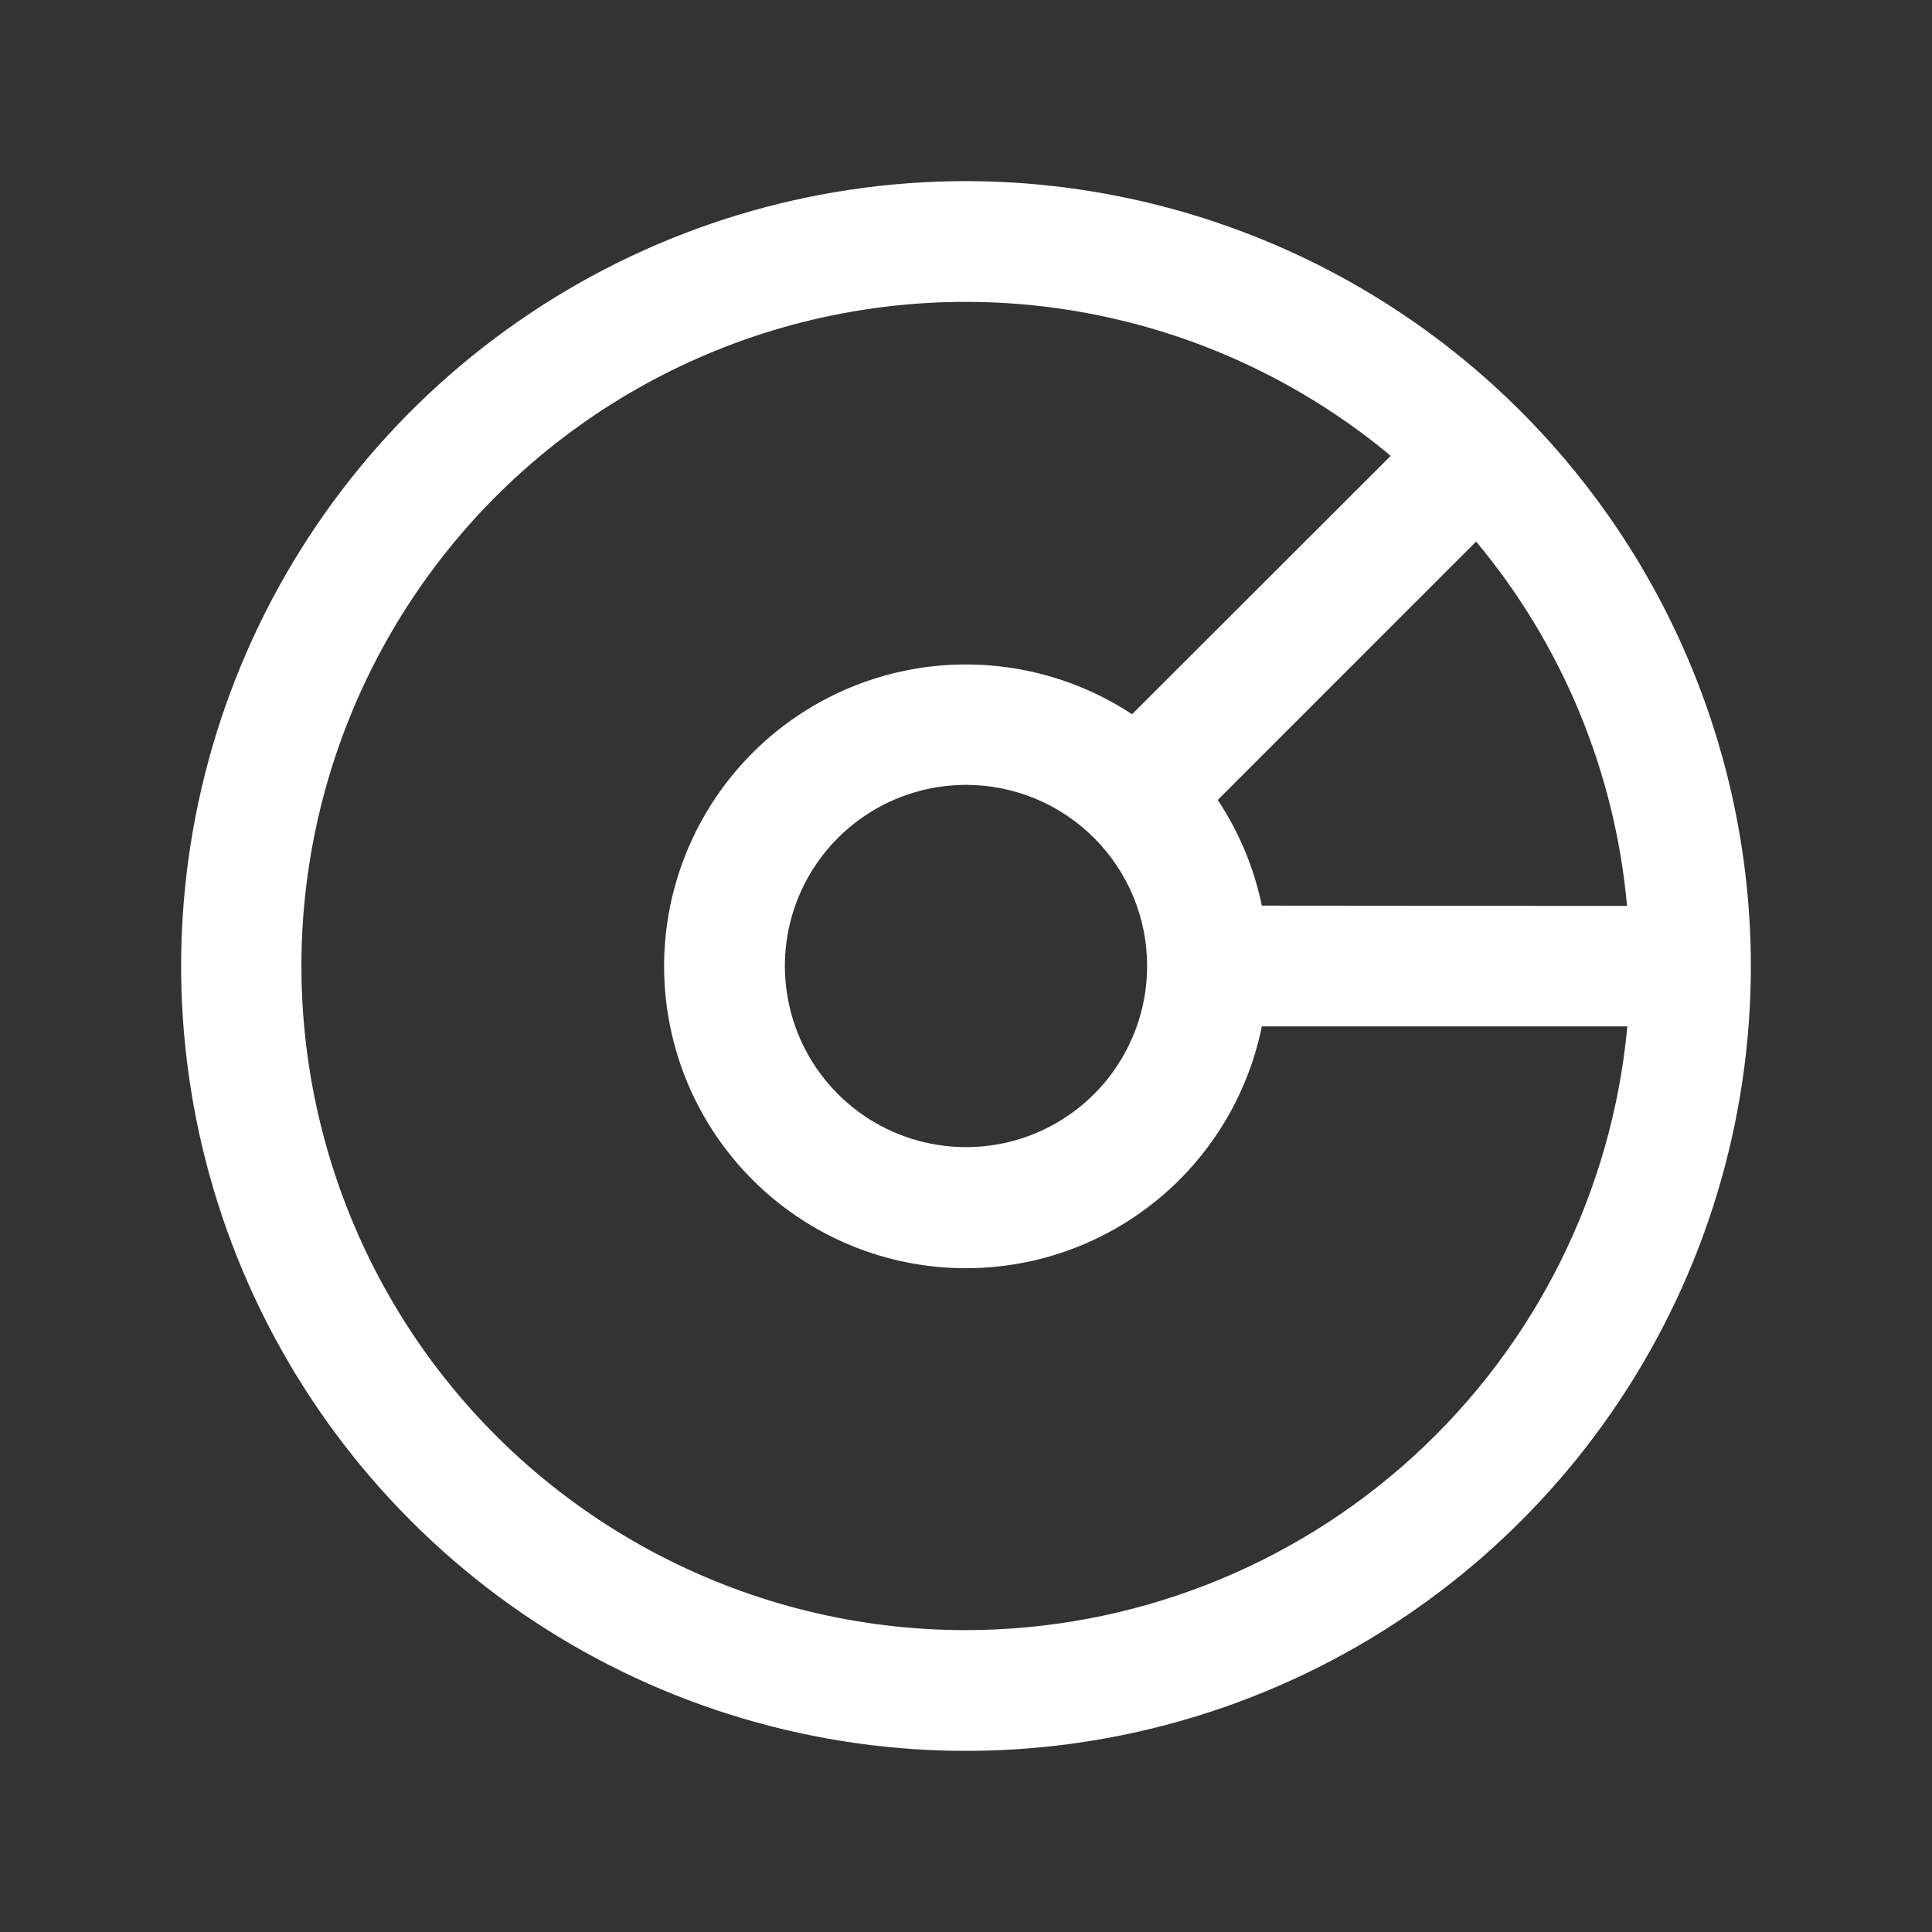 <svg width="32" height="32" viewBox="0 0 32 32" fill="none" xmlns="http://www.w3.org/2000/svg">
<rect x="0" y="0" width="32" height="32" fill="#333333" stroke="none"/>
<path d="M16 3C13.429 3 10.915 3.762 8.778 5.191C6.64 6.619 4.974 8.65 3.99 11.025C3.006 13.401 2.748 16.014 3.25 18.536C3.751 21.058 4.99 23.374 6.808 25.192C8.626 27.011 10.942 28.249 13.464 28.75C15.986 29.252 18.599 28.994 20.975 28.01C23.35 27.026 25.381 25.36 26.809 23.222C28.238 21.085 29 18.571 29 16C28.996 12.553 27.626 9.249 25.188 6.812C22.751 4.374 19.447 3.004 16 3ZM20.9 15C20.771 14.375 20.523 13.781 20.17 13.25L24.449 8.97C25.877 10.68 26.749 12.786 26.949 15.005L20.9 15ZM19 16C19 16.593 18.824 17.173 18.494 17.667C18.165 18.16 17.696 18.545 17.148 18.772C16.6 18.999 15.997 19.058 15.415 18.942C14.833 18.827 14.298 18.541 13.879 18.121C13.459 17.702 13.173 17.167 13.058 16.585C12.942 16.003 13.001 15.4 13.228 14.852C13.455 14.304 13.84 13.835 14.333 13.506C14.827 13.176 15.407 13 16 13C16.796 13 17.559 13.316 18.121 13.879C18.684 14.441 19 15.204 19 16ZM16 27C14.233 27.001 12.491 26.577 10.923 25.762C9.355 24.948 8.006 23.768 6.99 22.322C5.975 20.875 5.323 19.206 5.089 17.454C4.855 15.703 5.047 13.92 5.648 12.259C6.249 10.597 7.242 9.104 8.542 7.907C9.842 6.71 11.411 5.844 13.117 5.382C14.823 4.921 16.615 4.876 18.341 5.254C20.067 5.631 21.677 6.419 23.035 7.55L18.75 11.83C17.856 11.241 16.797 10.955 15.728 11.013C14.659 11.071 13.637 11.471 12.812 12.153C11.988 12.836 11.404 13.765 11.146 14.804C10.889 15.843 10.972 16.937 11.383 17.926C11.794 18.914 12.512 19.744 13.43 20.295C14.348 20.845 15.418 21.086 16.484 20.982C17.549 20.879 18.553 20.436 19.348 19.719C20.143 19.002 20.687 18.049 20.9 17H26.954C26.701 19.732 25.438 22.271 23.413 24.12C21.387 25.97 18.743 26.997 16 27Z" fill="white"/>
</svg>
